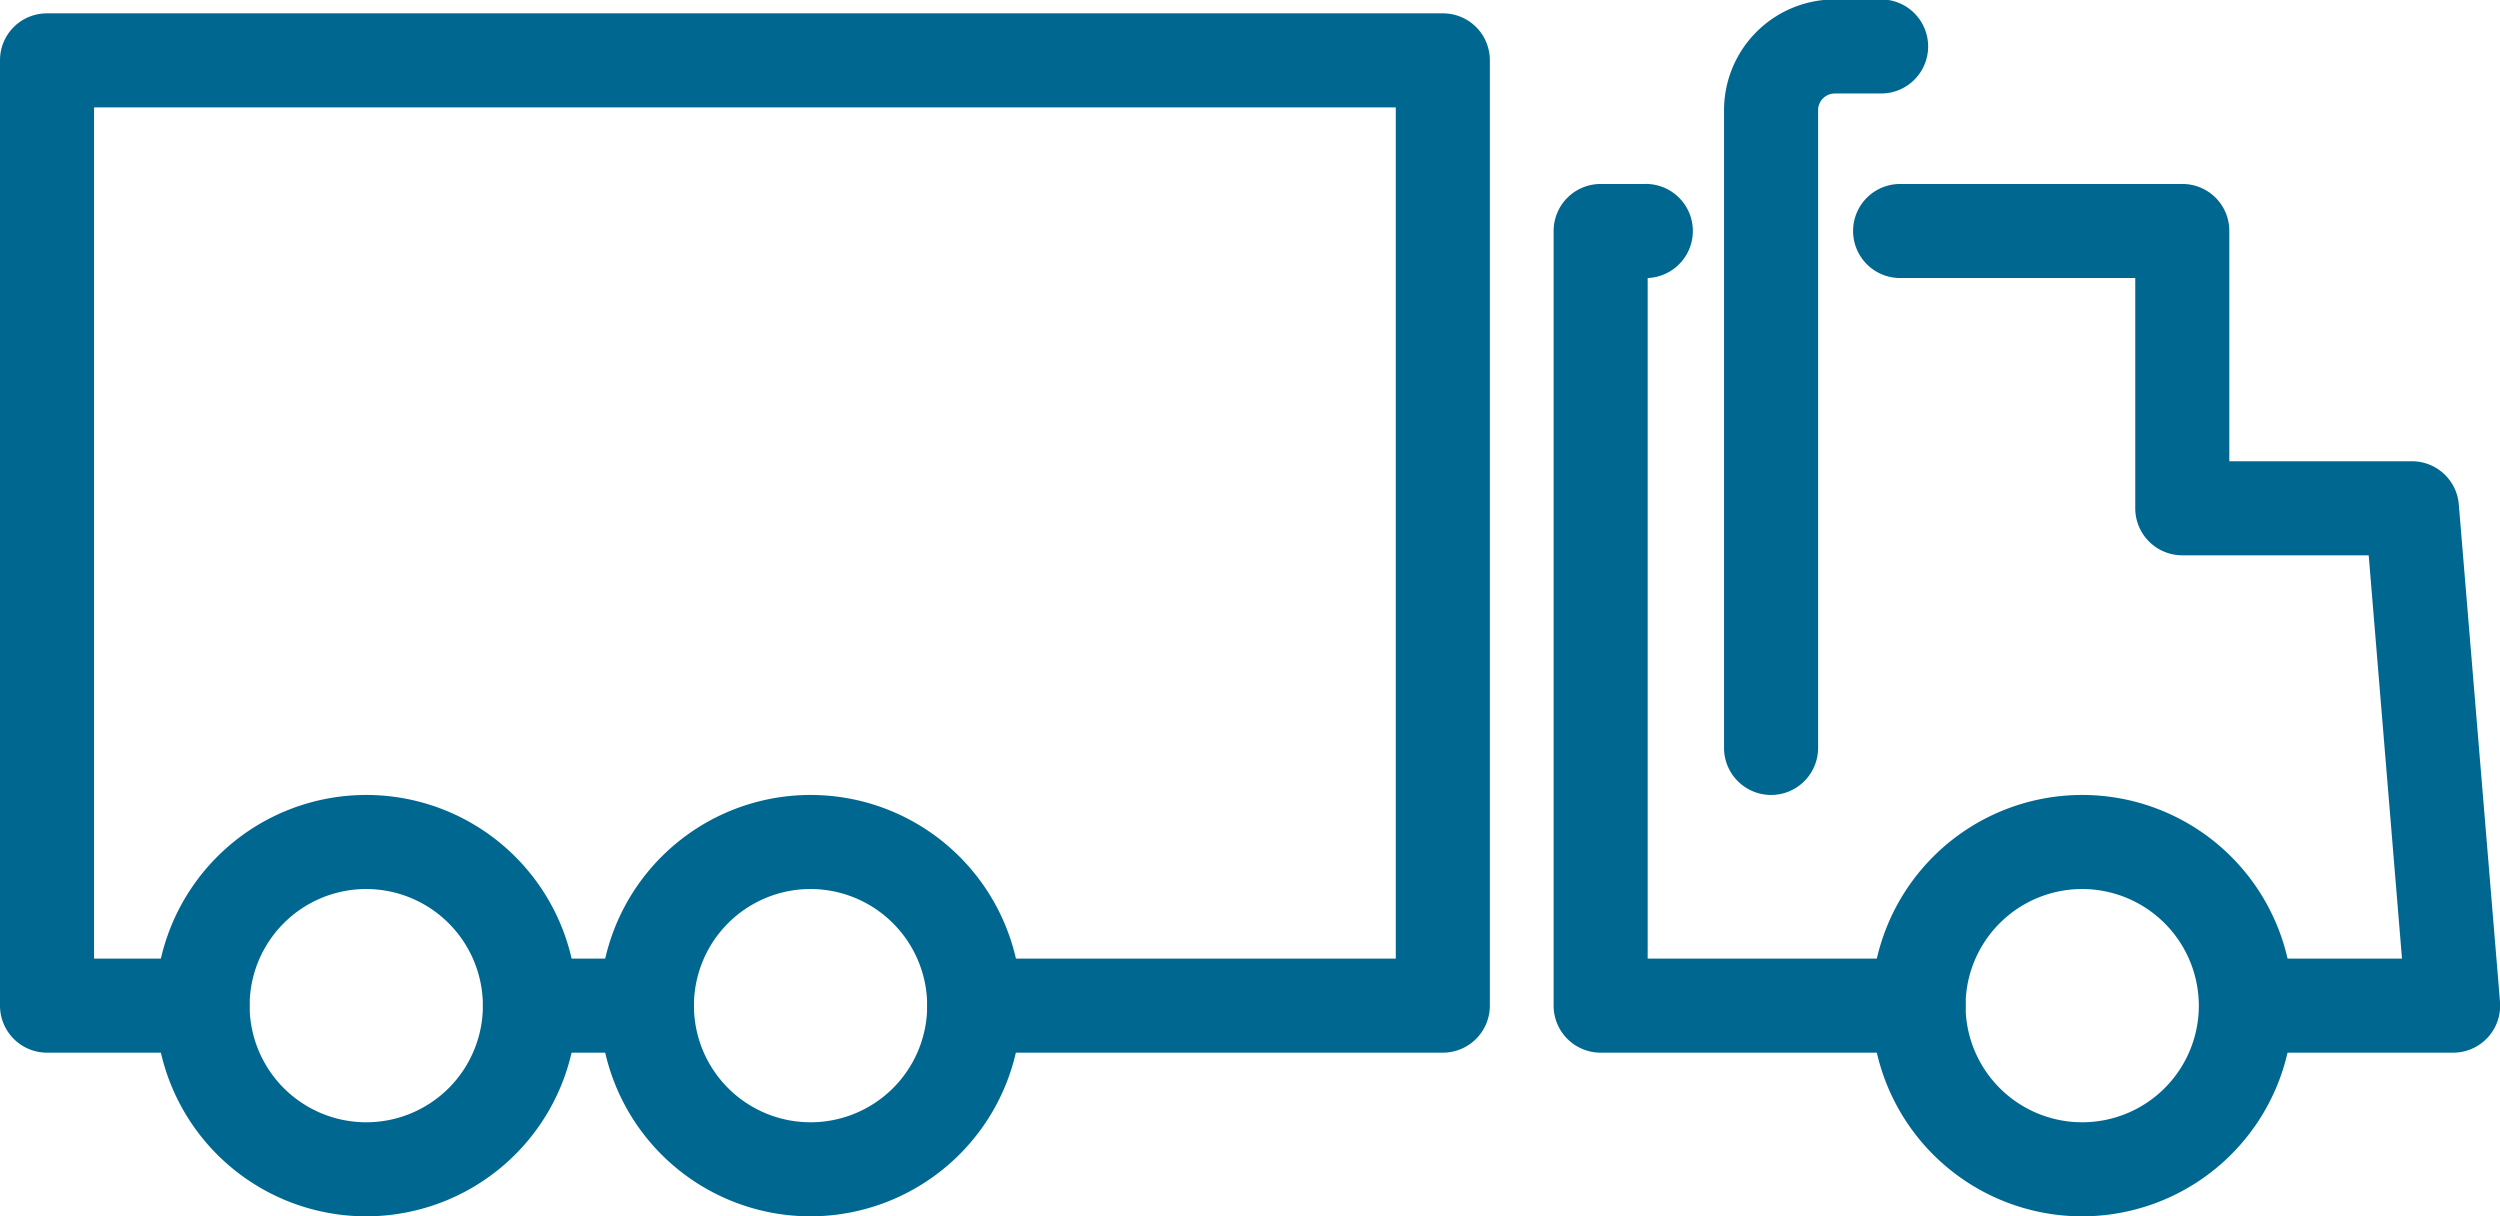 <svg id="Layer_4" data-name="Layer 4" xmlns="http://www.w3.org/2000/svg" viewBox="0 0 132.9 64.66"><defs><style>.cls-1{fill:#006890;}</style></defs><path class="cls-1" d="M20.37,65.8A11.2,11.2,0,1,1,31.58,54.6,11.21,11.21,0,0,1,20.37,65.8Zm0-17.4a6.2,6.2,0,1,0,6.21,6.2A6.21,6.21,0,0,0,20.37,48.4Z" transform="translate(-0.91 -1.14)"/><path class="cls-1" d="M44,65.8A11.2,11.2,0,1,1,55.2,54.6,11.22,11.22,0,0,1,44,65.8Zm0-17.4a6.2,6.2,0,1,0,6.2,6.2A6.21,6.21,0,0,0,44,48.4Z" transform="translate(-0.91 -1.14)"/><path class="cls-1" d="M111.6,65.8a11.2,11.2,0,1,1,11.2-11.2A11.21,11.21,0,0,1,111.6,65.8Zm0-17.4a6.2,6.2,0,1,0,6.2,6.2A6.21,6.21,0,0,0,111.6,48.4Z" transform="translate(-0.91 -1.14)"/><path class="cls-1" d="M95.06,43.4a2.5,2.5,0,0,1-2.5-2.5V7a5.89,5.89,0,0,1,5.89-5.89h2.46a2.5,2.5,0,1,1,0,5H98.45a.89.89,0,0,0-.89.89V40.9A2.5,2.5,0,0,1,95.06,43.4Z" transform="translate(-0.91 -1.14)"/><path class="cls-1" d="M102.9,57.1H86a2.5,2.5,0,0,1-2.5-2.5V13.42a2.5,2.5,0,0,1,2.5-2.5h2.3a2.5,2.5,0,0,1,.2,5V52.1H102.9a2.5,2.5,0,0,1,0,5Z" transform="translate(-0.91 -1.14)"/><path class="cls-1" d="M131.31,57.1h-11a2.5,2.5,0,0,1,0-5h8.29l-1.77-21.44h-9.91a2.5,2.5,0,0,1-2.5-2.5V15.92h-12.5a2.5,2.5,0,0,1,0-5h15a2.49,2.49,0,0,1,2.5,2.5V25.66h9.71a2.5,2.5,0,0,1,2.49,2.3l2.19,26.43a2.5,2.5,0,0,1-2.49,2.71Z" transform="translate(-0.91 -1.14)"/><path class="cls-1" d="M35.29,57.1H29.08a2.5,2.5,0,0,1,0-5h6.21a2.5,2.5,0,0,1,0,5Z" transform="translate(-0.91 -1.14)"/><path class="cls-1" d="M77.61,57.1H52.7a2.5,2.5,0,0,1,0-5H75.11V6.85H5.91V52.1h5.76a2.5,2.5,0,0,1,0,5H3.41a2.5,2.5,0,0,1-2.5-2.5V4.35a2.49,2.49,0,0,1,2.5-2.5h74.2a2.49,2.49,0,0,1,2.5,2.5V54.6A2.5,2.5,0,0,1,77.61,57.1Z" transform="translate(-0.91 -1.14)"/></svg>